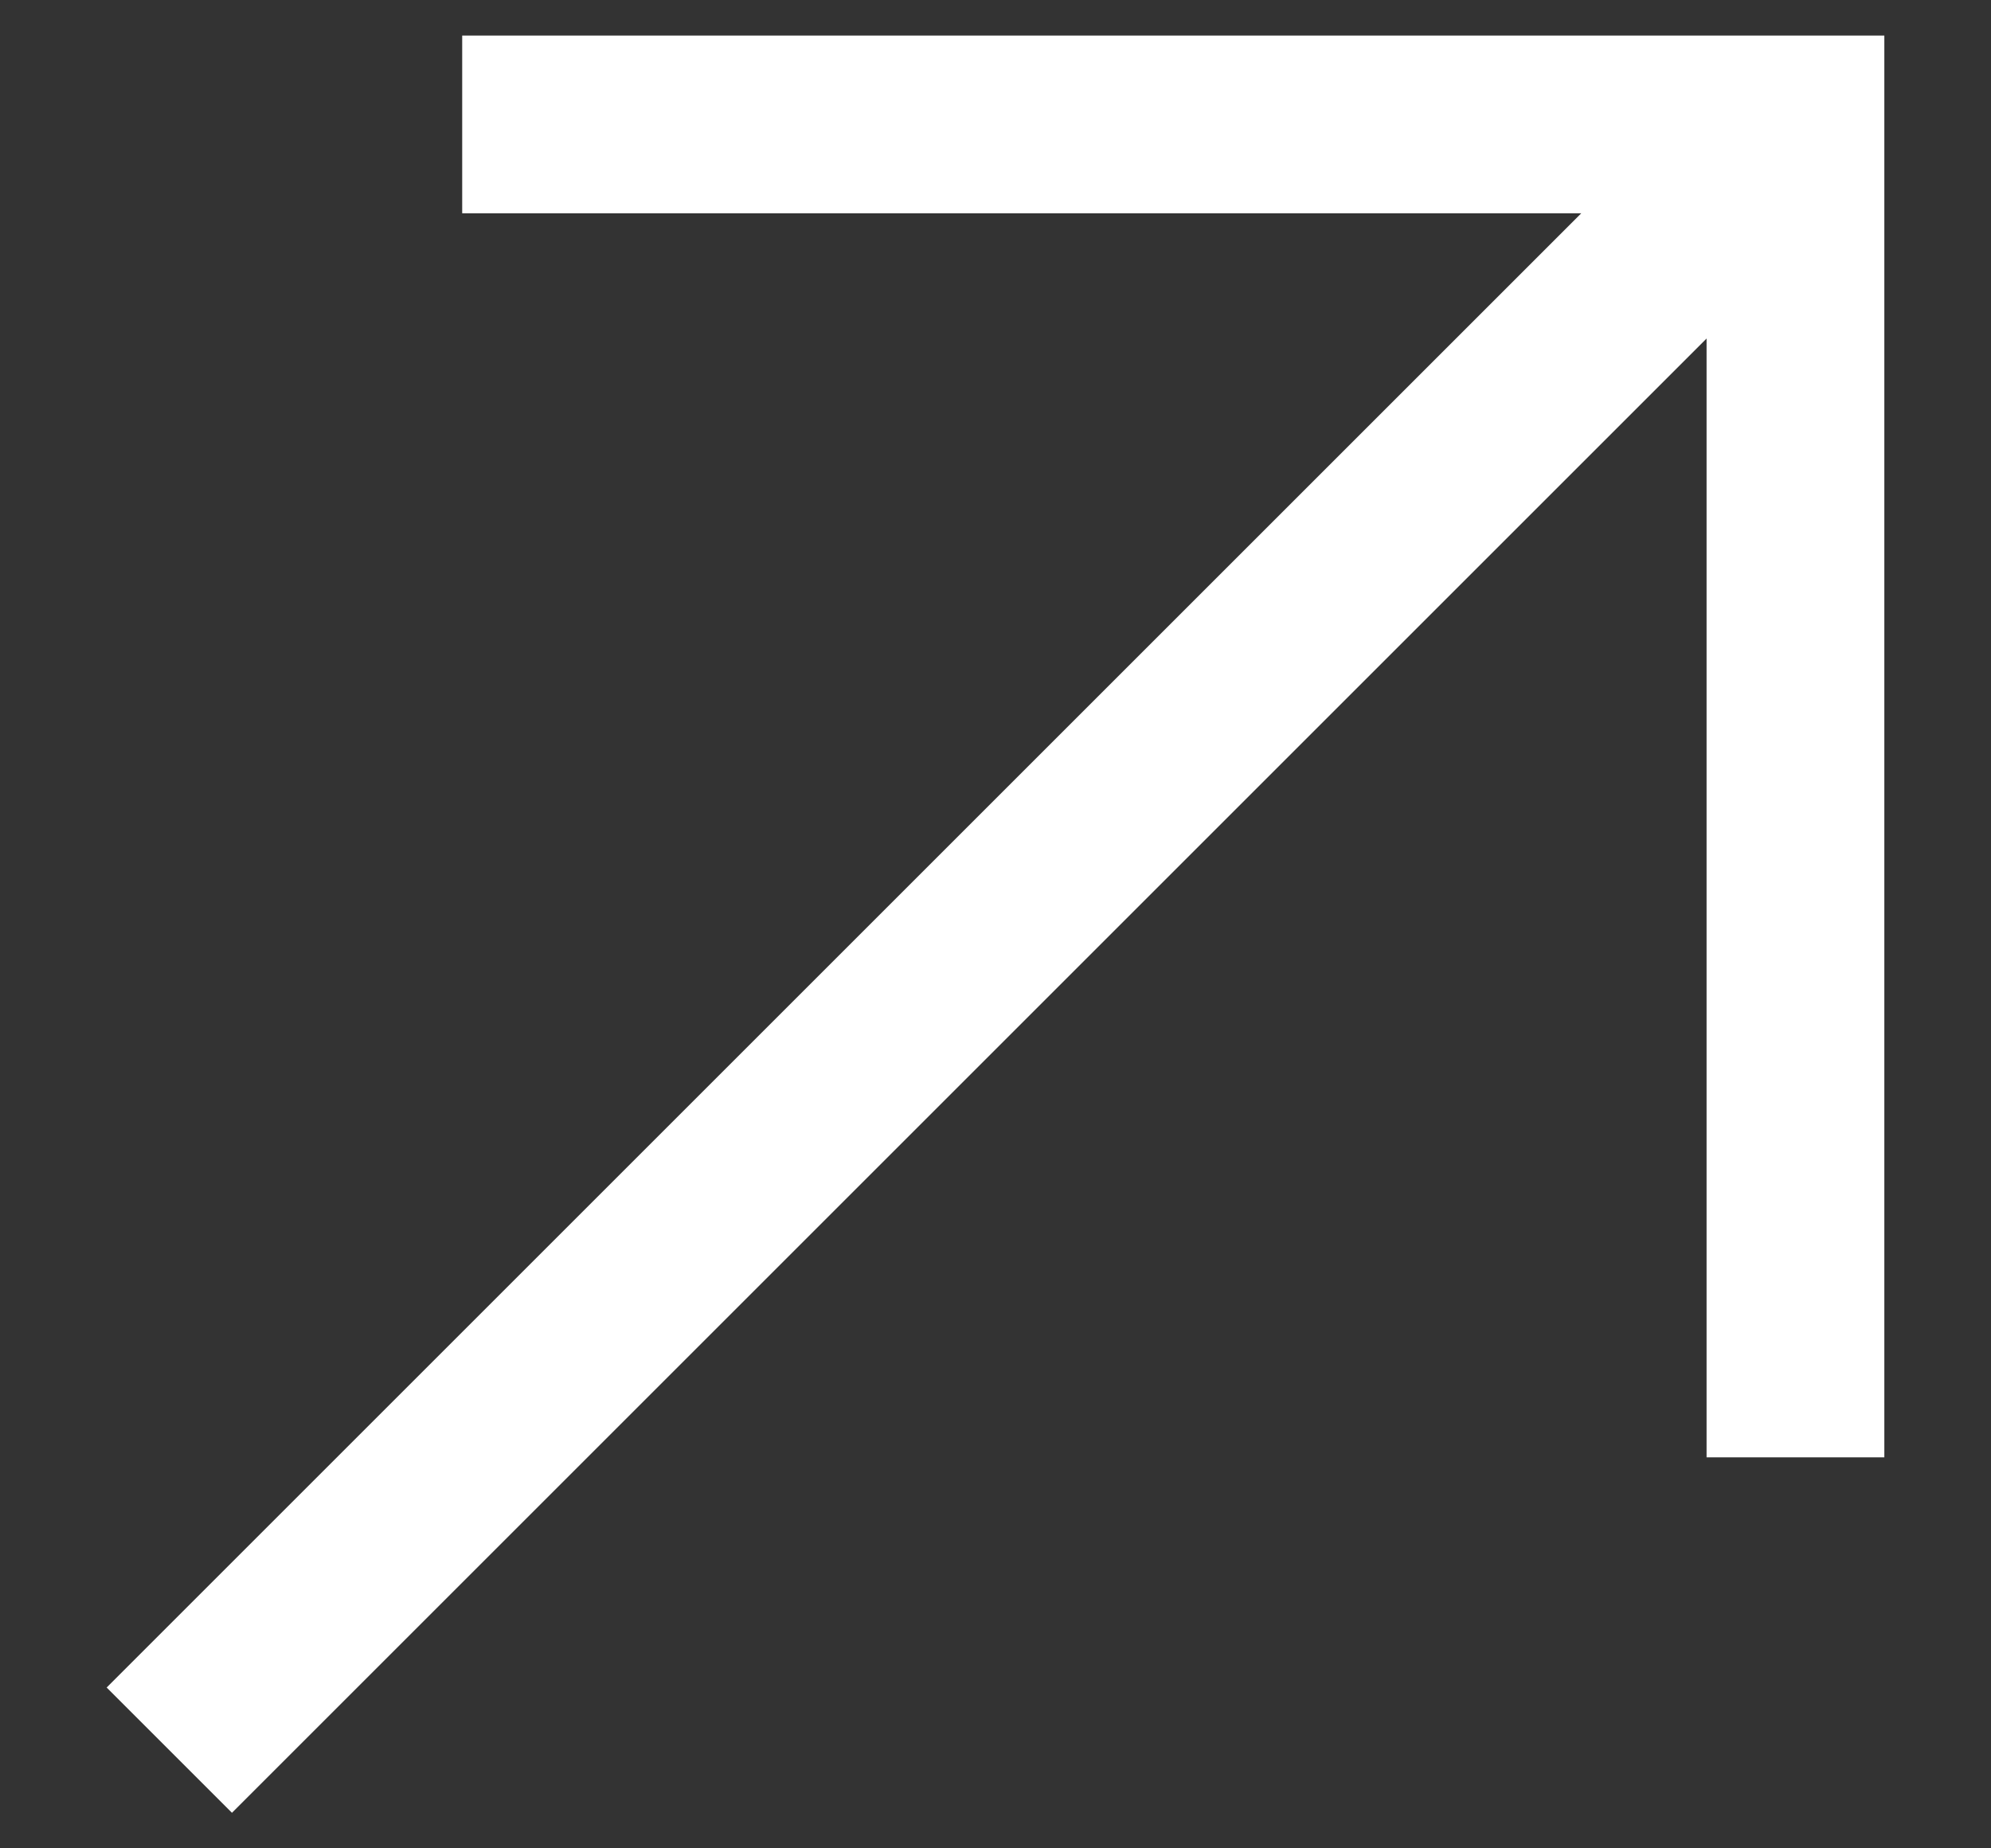 <svg width="14" height="13" viewBox="0 0 14 13" fill="none" xmlns="http://www.w3.org/2000/svg">
<rect x="0" y="0" width="14" height="13" fill="#333333" stroke="none"/>
<path d="M3.25 0.25V1.5L11.119 1.5L0.75 11.869L1.631 12.75L12 2.381V10.25H13.25V0.25L3.25 0.25Z" fill="white"/>
</svg>
